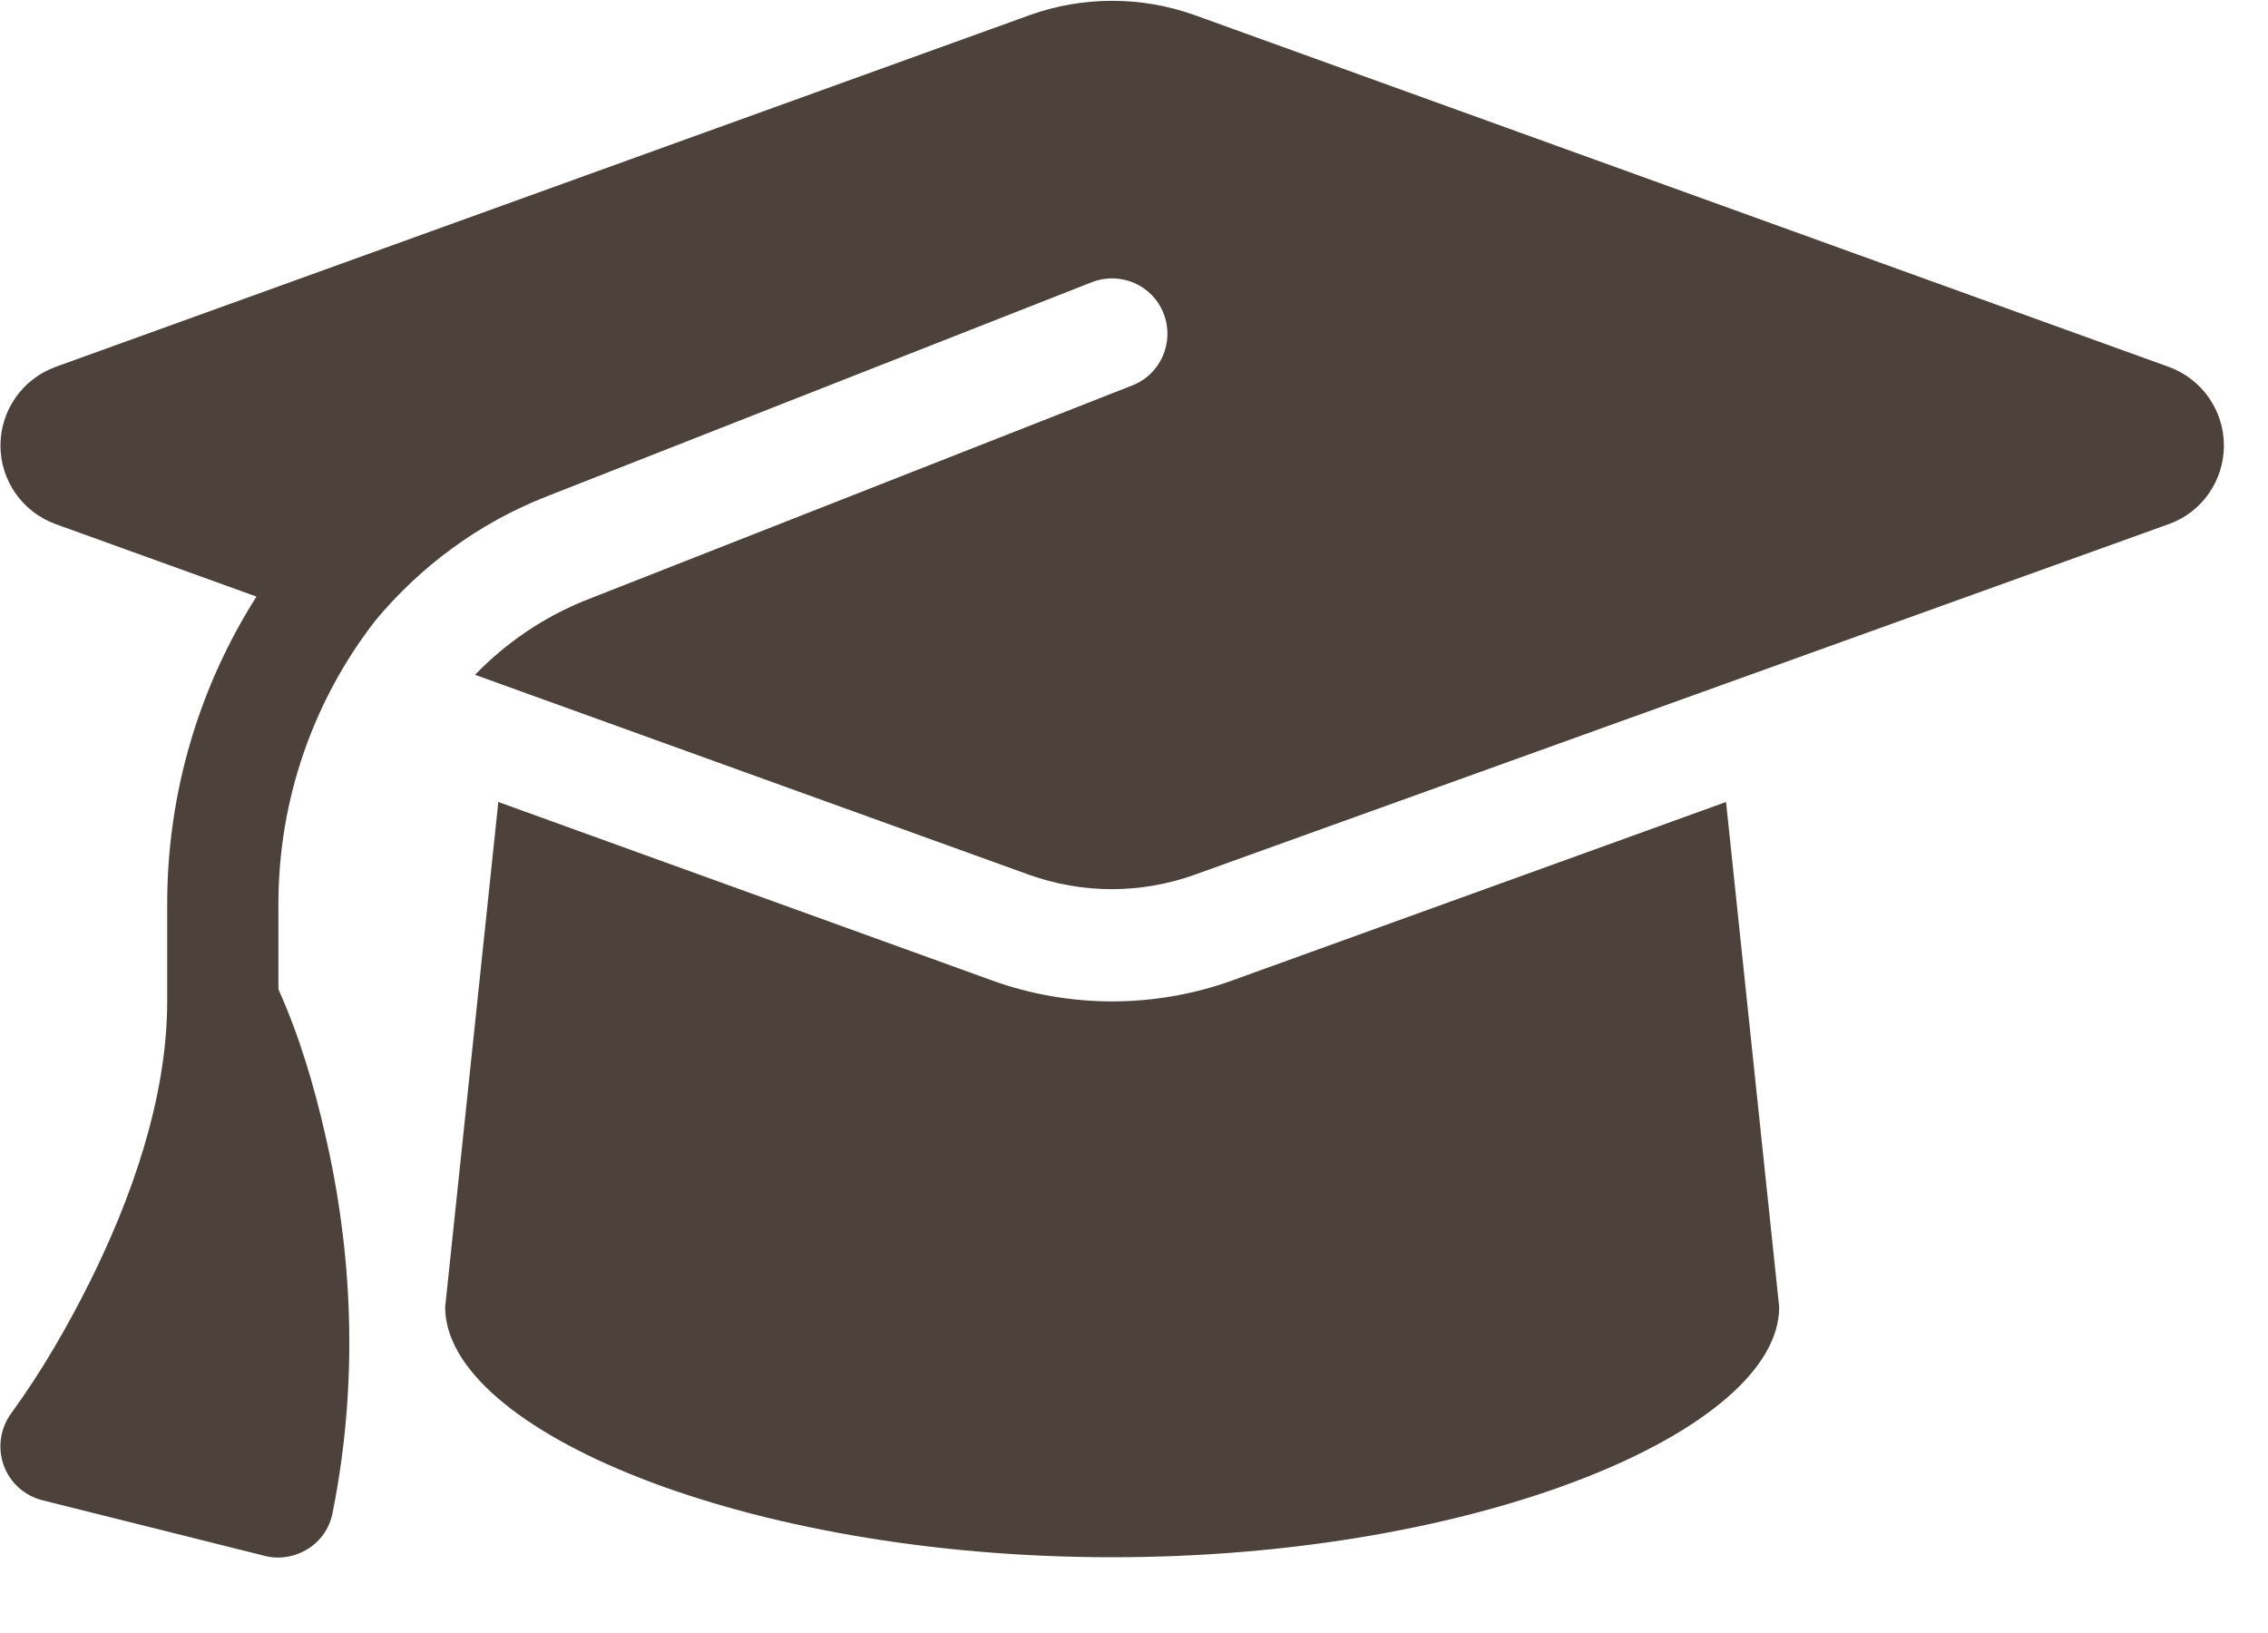 <?xml version="1.0" encoding="UTF-8"?> <svg xmlns="http://www.w3.org/2000/svg" width="25" height="18" viewBox="0 0 25 18" fill="none"><path d="M12.26 0.009C11.949 0.009 11.643 0.062 11.352 0.166L0.61 4.045C0.246 4.179 0.005 4.524 0.005 4.911C0.005 5.297 0.246 5.642 0.61 5.776L2.827 6.576C2.199 7.565 1.843 8.733 1.843 9.962V11.038C1.843 12.126 1.43 13.248 0.989 14.132C0.74 14.63 0.457 15.12 0.128 15.572C0.005 15.737 -0.029 15.951 0.039 16.147C0.108 16.342 0.269 16.487 0.468 16.537L2.919 17.15C3.08 17.192 3.252 17.161 3.394 17.073C3.536 16.985 3.635 16.84 3.666 16.675C3.995 15.036 3.831 13.565 3.586 12.512C3.463 11.969 3.298 11.413 3.069 10.904V9.962C3.069 8.805 3.459 7.714 4.137 6.841C4.631 6.247 5.271 5.768 6.021 5.474L12.034 3.111C12.348 2.988 12.704 3.141 12.826 3.455C12.949 3.769 12.796 4.126 12.482 4.248L6.469 6.611C5.994 6.799 5.577 7.086 5.236 7.438L11.348 9.644C11.639 9.747 11.945 9.801 12.256 9.801C12.566 9.801 12.872 9.747 13.163 9.644L23.909 5.776C24.273 5.646 24.514 5.297 24.514 4.911C24.514 4.524 24.273 4.179 23.909 4.045L13.167 0.166C12.876 0.062 12.57 0.009 12.26 0.009ZM4.907 14.408C4.907 15.76 8.2 17.165 12.26 17.165C16.319 17.165 19.612 15.76 19.612 14.408L19.026 8.84L13.581 10.808C13.156 10.961 12.708 11.038 12.26 11.038C11.812 11.038 11.36 10.961 10.938 10.808L5.493 8.84L4.907 14.408Z" fill="#4D423B"></path></svg> 